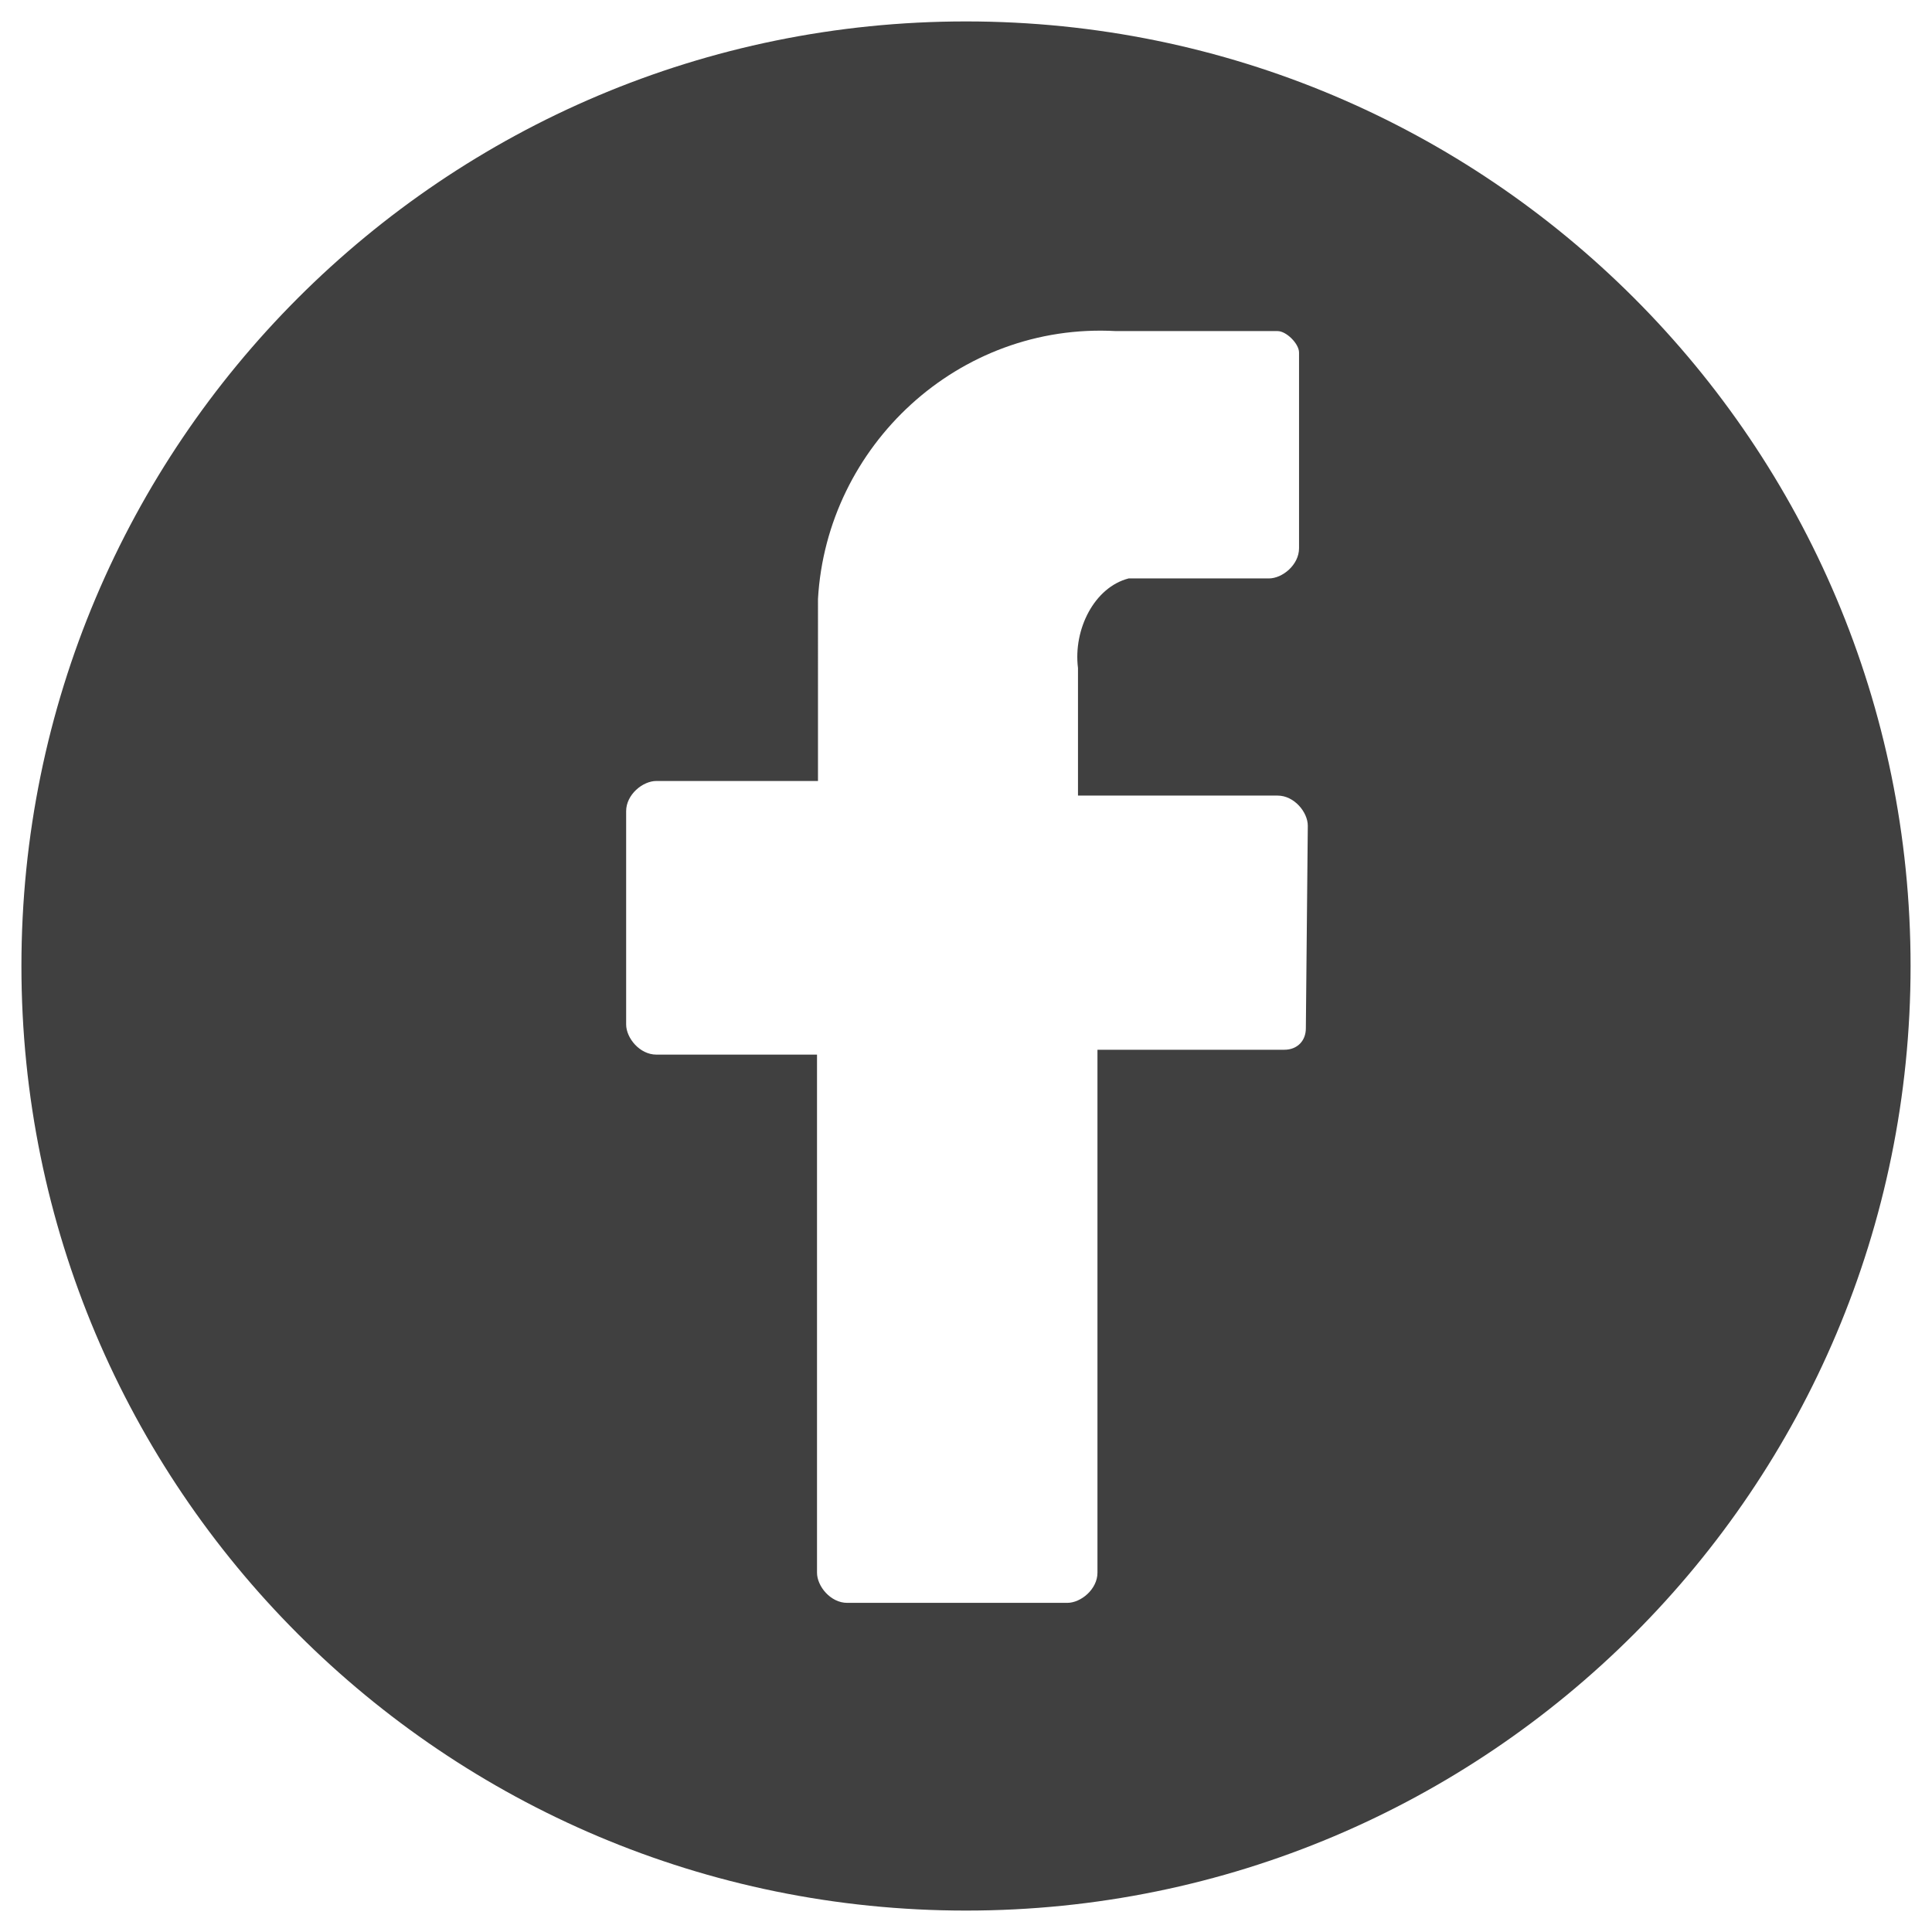 <?xml version="1.0" encoding="utf-8"?>
<!-- Generator: Adobe Illustrator 21.1.0, SVG Export Plug-In . SVG Version: 6.00 Build 0)  -->
<svg version="1.1" id="Ebene_1" xmlns="http://www.w3.org/2000/svg" xmlns:xlink="http://www.w3.org/1999/xlink" x="0px" y="0px"
	 viewBox="0 0 198.4 198.4" style="enable-background:new 0 0 198.4 198.4;" xml:space="preserve">
<style type="text/css">
	.st0{fill:#404040;}
</style>
<title>twitter</title>
<path class="st0" d="M99.2,2.2c-53.6,0-97,43.4-97,97c0,53.6,43.4,97,97,97c53.6,0,97-43.4,97-97C196.2,45.6,152.8,2.2,99.2,2.2z
	 M134.1,105.6c0,1.3-0.9,2.2-2.2,2.2h-19.2v53.7c0,1.7-1.7,3.1-3.1,3.1H87c-1.7,0-3.1-1.7-3.1-3.1v-53.2H67.4
	c-1.7,0-3.1-1.7-3.1-3.1V83.3c0-1.7,1.7-3.1,3.1-3.1h16.6V61.5c0.9-15.7,14.4-28.4,30.6-27.5h16.6c0.9,0,2.2,1.3,2.2,2.2v20.1
	c0,1.7-1.7,3.1-3.1,3.1h-14.4c-3.5,0.9-5.7,5.2-5.2,9.2v13.1h20.5c1.7,0,3.1,1.7,3.1,3.1L134.1,105.6L134.1,105.6z"/>
</svg>
